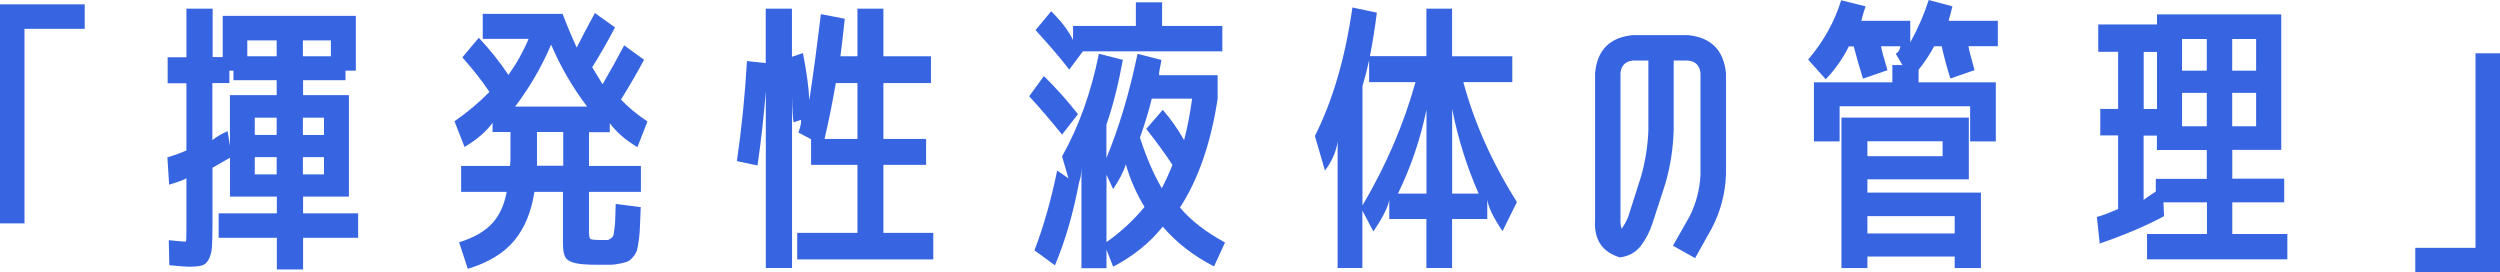 <?xml version="1.0" encoding="UTF-8"?><svg id="_レイヤー_2" xmlns="http://www.w3.org/2000/svg" viewBox="0 0 270.63 29.48"><g id="_レイヤー_7"><path d="m0,.47h9.17v2.65H2.65v21.06H0V.47Z" fill="#3764e1"/><path d="m24.9,21.28v-4.21c-.77.44-1.4.8-1.9,1.09v6.18c0,1.1-.02,1.92-.06,2.45-.04.53-.17.97-.37,1.33s-.47.57-.78.64c-.31.07-.78.11-1.4.11-.27,0-.96-.05-2.06-.16l-.06-2.71c1.06.1,1.65.16,1.78.16.06,0,.1-.07.11-.22.01-.15.02-.62.02-1.43v-5.24c-.06.12-.69.36-1.87.72l-.19-2.96c.79-.23,1.48-.48,2.06-.75v-7.27h-2.03v-2.81h2.03V.94h2.84v5.24h1.09V1.72h14.41v5.93h-1.12v1.03h-4.59v1.62h4.96v10.98h-4.96v1.81h5.96v2.65h-5.96v3.43h-2.84v-3.43h-6.3v-2.65h6.3v-1.81h-5.05Zm0-10.98h5.05v-1.62h-4.68v-1.03h-.44v1.34h-1.84v6.18c.42-.35.97-.68,1.65-.97l.25,1.59v-5.49Zm1.87-4.21h3.18v-1.72h-3.18v1.72Zm3.18,8.52v-1.87h-2.37v1.87h2.37Zm-2.37,4.27h2.37v-1.87h-2.37v1.87Zm8.24-12.79v-1.72h-3.03v1.72h3.03Zm-3.03,8.52h2.28v-1.87h-2.28v1.87Zm0,2.4v1.87h2.28v-1.87h-2.28Z" fill="#3764e1"/><path d="m55.29,14.29h-1.97v-1c-.65.92-1.65,1.79-3.03,2.62l-1.09-2.78c1.46-1.02,2.71-2.08,3.78-3.18-.79-1.19-1.77-2.43-2.93-3.74l1.78-2.12c1.16,1.23,2.24,2.57,3.21,4.02.87-1.21,1.6-2.51,2.18-3.9h-4.96V1.5h8.64c.44,1.16.95,2.38,1.53,3.65.56-1.12,1.22-2.37,1.97-3.74l2.18,1.56c-.87,1.64-1.7,3.08-2.47,4.31.46.75.83,1.36,1.12,1.84.85-1.46,1.63-2.86,2.34-4.21l2.15,1.56c-.77,1.44-1.6,2.87-2.5,4.31.81.85,1.77,1.64,2.87,2.37l-1.09,2.78c-1.23-.73-2.23-1.59-2.99-2.59v.97h-2.25v3.65h5.62v2.81h-5.62v4.27c0,.44.04.7.12.8.08.09.46.14,1.12.14h.72c.12,0,.26-.06.41-.17.15-.11.23-.21.26-.3s.07-.32.12-.7c.05-.39.08-.74.09-1.06,0-.32.03-.88.05-1.67l2.71.34c-.04.87-.07,1.54-.08,2.01s-.05.97-.12,1.5c-.07.53-.14.91-.2,1.14-.06.23-.2.47-.42.73-.22.26-.41.43-.58.5s-.44.15-.83.23-.74.13-1.08.13h-1.4c-1.1,0-1.91-.06-2.43-.19-.52-.13-.86-.34-1.03-.64s-.25-.81-.25-1.51v-5.55h-3.09c-.33,2.18-1.07,3.95-2.2,5.3-1.13,1.35-2.8,2.36-5.01,3.03l-.94-2.87c1.6-.5,2.8-1.19,3.59-2.06.79-.87,1.31-2.01,1.56-3.4h-4.93v-2.81h5.3c0-.08,0-.21.02-.38,0-.17.02-.3.02-.41v-2.87Zm8.27-2.75c-1.58-2.08-2.88-4.32-3.9-6.71-1.02,2.39-2.32,4.63-3.9,6.71h7.8Zm-5.43,6.4h2.84v-3.65h-2.84v3.65Z" fill="#3764e1"/><path d="m81.99,17.91l-2.22-.47c.52-3.56.88-7.17,1.09-10.83l2.03.22V.94h2.84v5.21l1.19-.41c.42,2.16.64,3.87.69,5.12.46-3.04.87-6.15,1.25-9.33l2.59.5c-.15,1.39-.3,2.75-.47,4.06h1.84V.94h2.81v5.15h5.15v2.9h-5.15v6.05h4.62v2.81h-4.62v7.36h5.4v2.87h-14.73v-2.87h6.52v-7.36h-5.02v-2.78l-1.37-.72c.04-.08.1-.29.19-.61s.11-.58.09-.77l-.81.28c-.08-.58-.14-1.53-.16-2.84v18.6h-2.84V9.89c-.21,2.68-.51,5.36-.9,8.02Zm7.27-2.87h3.56v-6.05h-2.34c-.37,2.14-.78,4.16-1.22,6.05Z" fill="#3764e1"/><path d="m113.01,8.24c1.29,1.27,2.52,2.64,3.68,4.12l-1.72,2.21c-1.19-1.48-2.37-2.86-3.56-4.15l1.59-2.18Zm14.73,14.23c1.16,1.39,2.79,2.65,4.87,3.78l-1.19,2.59c-2.25-1.16-4.1-2.6-5.55-4.31-1.39,1.75-3.18,3.19-5.37,4.34l-.72-1.84v2h-2.71v-10.89c-.02.69-.1,1.21-.25,1.56-.64,3.41-1.52,6.42-2.62,9.02l-2.22-1.62c.98-2.54,1.8-5.42,2.46-8.64l1.22.84-.69-2.37c1.81-3.2,3.14-6.91,3.99-11.11l2.59.66c-.48,2.64-1.07,4.98-1.78,7.02v3.62c1.37-3.33,2.5-7.09,3.37-11.29l2.59.66c-.21,1-.29,1.55-.25,1.65h6.33v2.56c-.73,4.78-2.09,8.72-4.09,11.79Zm-15.63-19.22l1.68-2.03c1.1,1.08,1.89,2.12,2.37,3.12v-1.53h6.8V.25h2.84v2.56h6.52v2.75h-15.1l-1.47,1.97c-1-1.29-2.22-2.71-3.65-4.27Zm11.79,19.16c-.87-1.44-1.55-2.97-2.03-4.62-.23.77-.69,1.66-1.37,2.68l-.72-1.56v7.3c1.56-1.1,2.93-2.37,4.12-3.81Zm.19-8.46l1.78-2.06c.83.94,1.6,2.03,2.31,3.28.35-1.33.64-2.83.87-4.49h-4.37c-.35,1.44-.78,2.84-1.28,4.21.69,2.14,1.48,3.97,2.37,5.49.42-.81.8-1.65,1.15-2.53-.73-1.12-1.67-2.42-2.84-3.9Z" fill="#3764e1"/><path d="m163.71,6.08v2.81h-5.3c1.19,4.41,3.12,8.74,5.8,12.98l-1.56,3.15c-1-1.48-1.55-2.62-1.65-3.43v2.12h-3.81v5.3h-2.78v-5.3h-4.02v-2.09c-.12.79-.7,1.93-1.72,3.43l-1.19-2.25v6.21h-2.68v-13.67c-.17,1.1-.62,2.14-1.37,3.12l-1.09-3.74c1.93-3.83,3.29-8.46,4.06-13.91l2.65.56c-.21,1.64-.46,3.21-.75,4.71h6.11V.94h2.78v5.15h6.52Zm-16.22,3.24v12.92c2.56-4.33,4.47-8.78,5.74-13.35h-5.02v-2.37c-.21.98-.45,1.91-.72,2.81Zm6.93,2.56c-.65,3.14-1.67,6.17-3.09,9.08h3.09v-9.08Zm5.65,9.08c-1.29-2.93-2.25-5.99-2.87-9.17v9.17h2.87Z" fill="#3764e1"/><path d="m182.93,23.37c.69-1.39,1.07-2.87,1.15-4.43V7.92c-.08-.83-.54-1.29-1.37-1.37h-1.53v7.55c-.06,1.98-.36,3.9-.9,5.77l-1.43,4.4c-.27.83-.68,1.61-1.22,2.34-.58.73-1.34,1.14-2.28,1.25-1.93-.58-2.83-1.95-2.68-4.12V7.92c.23-2.52,1.6-3.89,4.12-4.12h5.93c2.5.25,3.87,1.62,4.12,4.12v11.01c-.08,2.04-.59,3.96-1.53,5.77l-1.81,3.24-2.4-1.34,1.84-3.24Zm-4.49-9.27v-7.55h-1.65c-.83.08-1.29.54-1.37,1.37v15.82c-.02.35.02.7.12,1.03.31-.44.55-.87.72-1.31l1.4-4.4c.46-1.64.72-3.3.78-4.96Z" fill="#3764e1"/><path d="m195.75,6.43c1.66-1.95,2.85-4.09,3.56-6.4l2.65.66c-.12.29-.28.81-.47,1.56h5.3v2.34c.83-1.5,1.5-3.03,2-4.59l2.56.69c-.1.44-.24.96-.41,1.56h5.33v2.75h-3.18c.02.25.24,1.11.66,2.59l-2.62.91c-.35-1.12-.67-2.29-.94-3.49h-.81c-.58,1.04-1.14,1.88-1.69,2.53v1.37h8.36v6.4h-2.78v-3.81h-14.13v3.81h-2.78v-6.4h8.49v-1.87h1.09l-.72-1.22c.29-.17.46-.44.5-.81h-2.09c.02.25.25,1.11.69,2.59l-2.65.91c-.35-1.12-.69-2.29-1-3.49h-.53c-.65,1.31-1.48,2.5-2.5,3.56l-1.9-2.12Zm6.4,21.34v1.25h-2.81V12.73h13.79v6.68h-10.98v1.44h12.29v8.17h-2.84v-1.25h-9.45Zm0-10.86h8.14v-1.62h-8.14v1.62Zm0,8.36h9.45v-1.87h-9.45v1.87Z" fill="#3764e1"/><path d="m229.29,22.62v-7.96h-1.93v-2.87h1.93v-6.18h-2.15v-2.96h6.36v-1.09h13.45v14.66h-5.3v3.12h5.62v2.56h-5.62v3.43h5.96v2.74h-15.19v-2.74h6.49v-3.43h-4.71l.06,1.5c-1.93,1.04-4.25,2.03-6.96,2.96l-.31-2.87c.5-.13,1.27-.42,2.31-.87Zm4.21-17h-1.44v6.18h1.44v-6.18Zm-1.44,16.01c.31-.23.75-.53,1.31-.9v-1.37h5.52v-3.12h-5.4v-1.56h-1.44v6.96Zm4.15-13.98h2.68v-3.43h-2.68v3.43Zm2.68,6.02v-3.62h-2.68v3.62h2.68Zm2.75-6.02h2.59v-3.43h-2.59v3.43Zm0,6.02h2.59v-3.62h-2.59v3.62Z" fill="#3764e1"/><path d="m270.63,29.48h-9.17v-2.65h6.52V5.77h2.65v23.71Z" fill="#3764e1"/></g></svg>